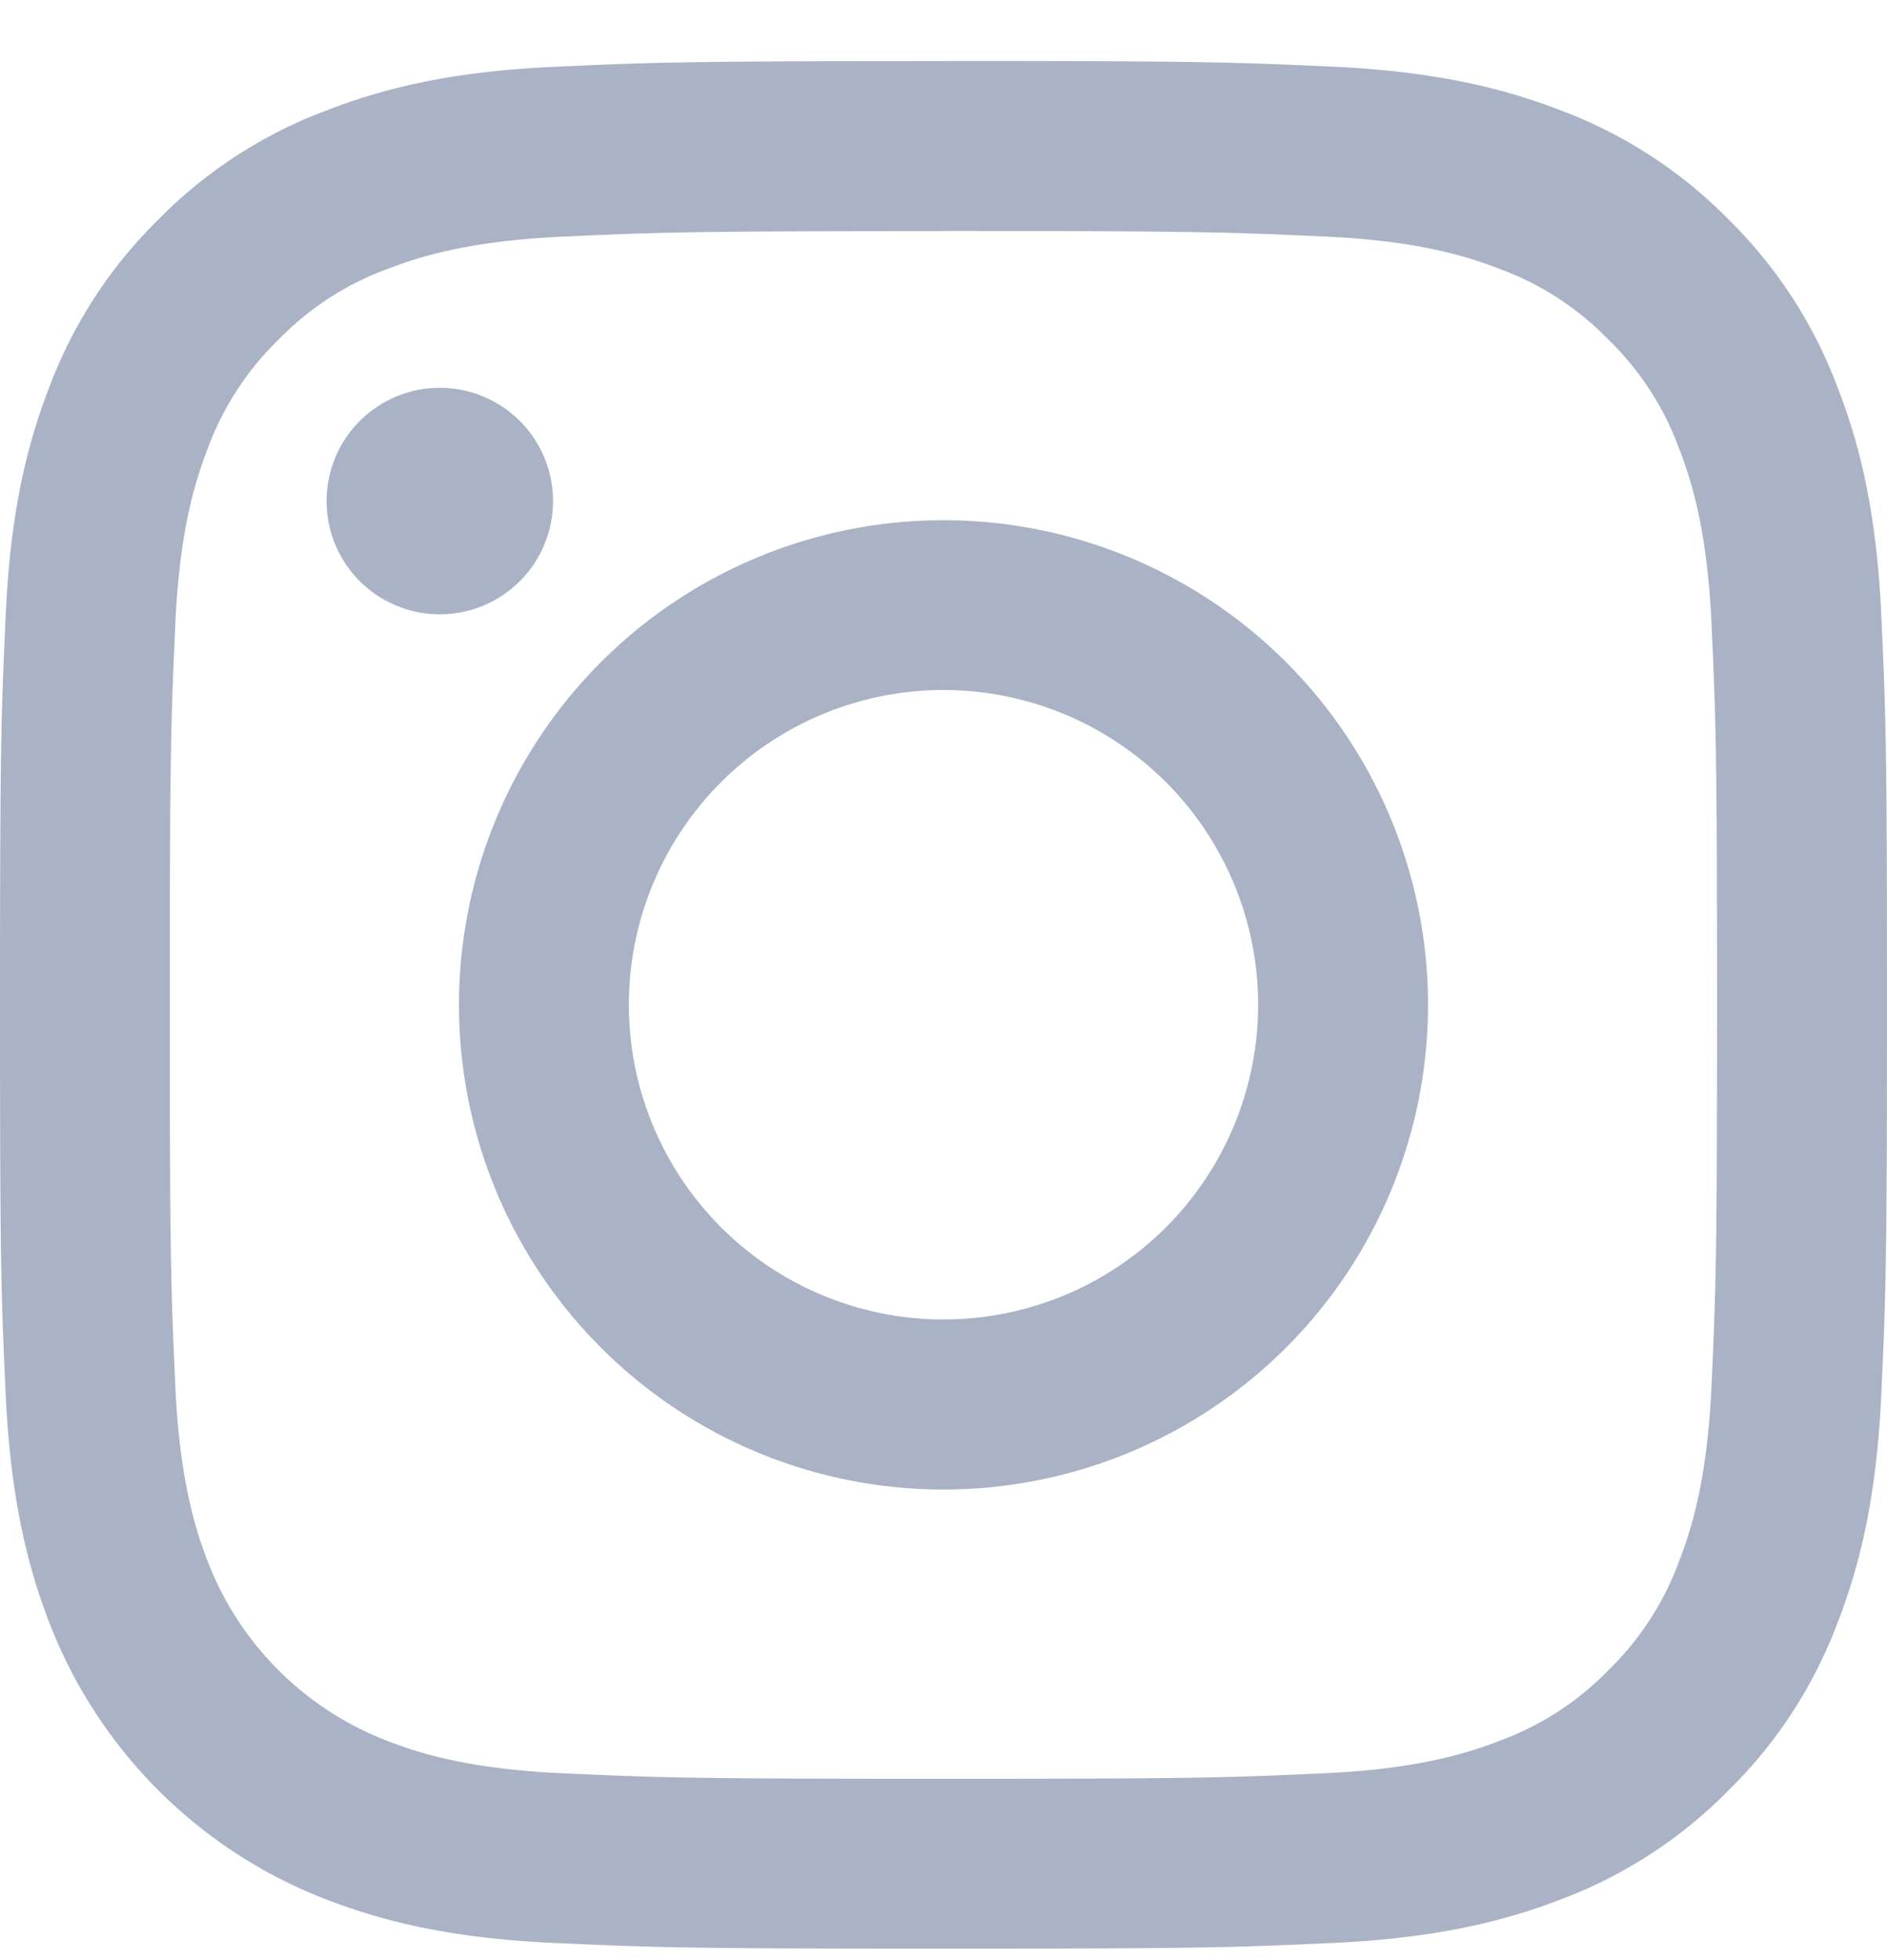 <svg width="26" height="27" fill="none" xmlns="http://www.w3.org/2000/svg"><path d="M13 3.184c-3.471 0-3.882.014-5.253.076-1.268.058-1.956.27-2.414.447a4.025 4.025 0 00-1.497.973c-.432.42-.764.931-.973 1.497-.178.458-.39 1.146-.447 2.414-.062 1.37-.076 1.782-.076 5.253s.014 3.882.076 5.253c.058 1.268.27 1.956.447 2.414a4.31 4.31 0 002.468 2.467c.458.178 1.146.39 2.414.448 1.37.062 1.782.076 5.253.076s3.883-.014 5.253-.076c1.268-.058 1.956-.27 2.414-.448a4.024 4.024 0 001.497-.972c.432-.42.764-.931.972-1.497.178-.458.39-1.146.448-2.414.062-1.37.076-1.782.076-5.253 0-3.472-.014-3.882-.076-5.253-.058-1.268-.27-1.956-.448-2.414a4.024 4.024 0 00-.972-1.497 4.024 4.024 0 00-1.497-.973c-.458-.178-1.146-.39-2.414-.447-1.37-.062-1.782-.076-5.253-.076m0-2.342c3.53 0 3.973.015 5.36.078 1.387.064 2.33.285 3.158.607a6.374 6.374 0 012.302 1.499 6.385 6.385 0 011.497 2.302c.324.827.544 1.772.607 3.156.063 1.383.078 1.83.078 5.36 0 3.53-.015 3.973-.078 5.36-.064 1.387-.283 2.328-.605 3.156a6.375 6.375 0 01-1.499 2.302 6.382 6.382 0 01-2.302 1.5c-.826.32-1.772.54-3.156.604-1.383.064-1.83.078-5.36.078-3.53 0-3.973-.015-5.36-.078-1.387-.063-2.328-.283-3.156-.604a6.648 6.648 0 01-3.802-3.802c-.32-.826-.54-1.773-.604-3.156C.014 17.818 0 17.372 0 13.842c0-3.53.015-3.974.078-5.36C.14 7.095.36 6.153.682 5.326a6.382 6.382 0 011.5-2.302 6.374 6.374 0 012.302-1.497C5.312 1.203 6.256.983 7.64.92 9.023.857 9.47.842 13 .842L12.998.84z" fill="#AAB3C5"/><path d="M13 7.166a6.676 6.676 0 110 13.352 6.676 6.676 0 010-13.352zm0 11.009a4.335 4.335 0 100-8.67 4.335 4.335 0 000 8.67zM6.06 8.462a1.56 1.56 0 110-3.12 1.56 1.56 0 010 3.12z" fill="#AAB3C5"/></svg>